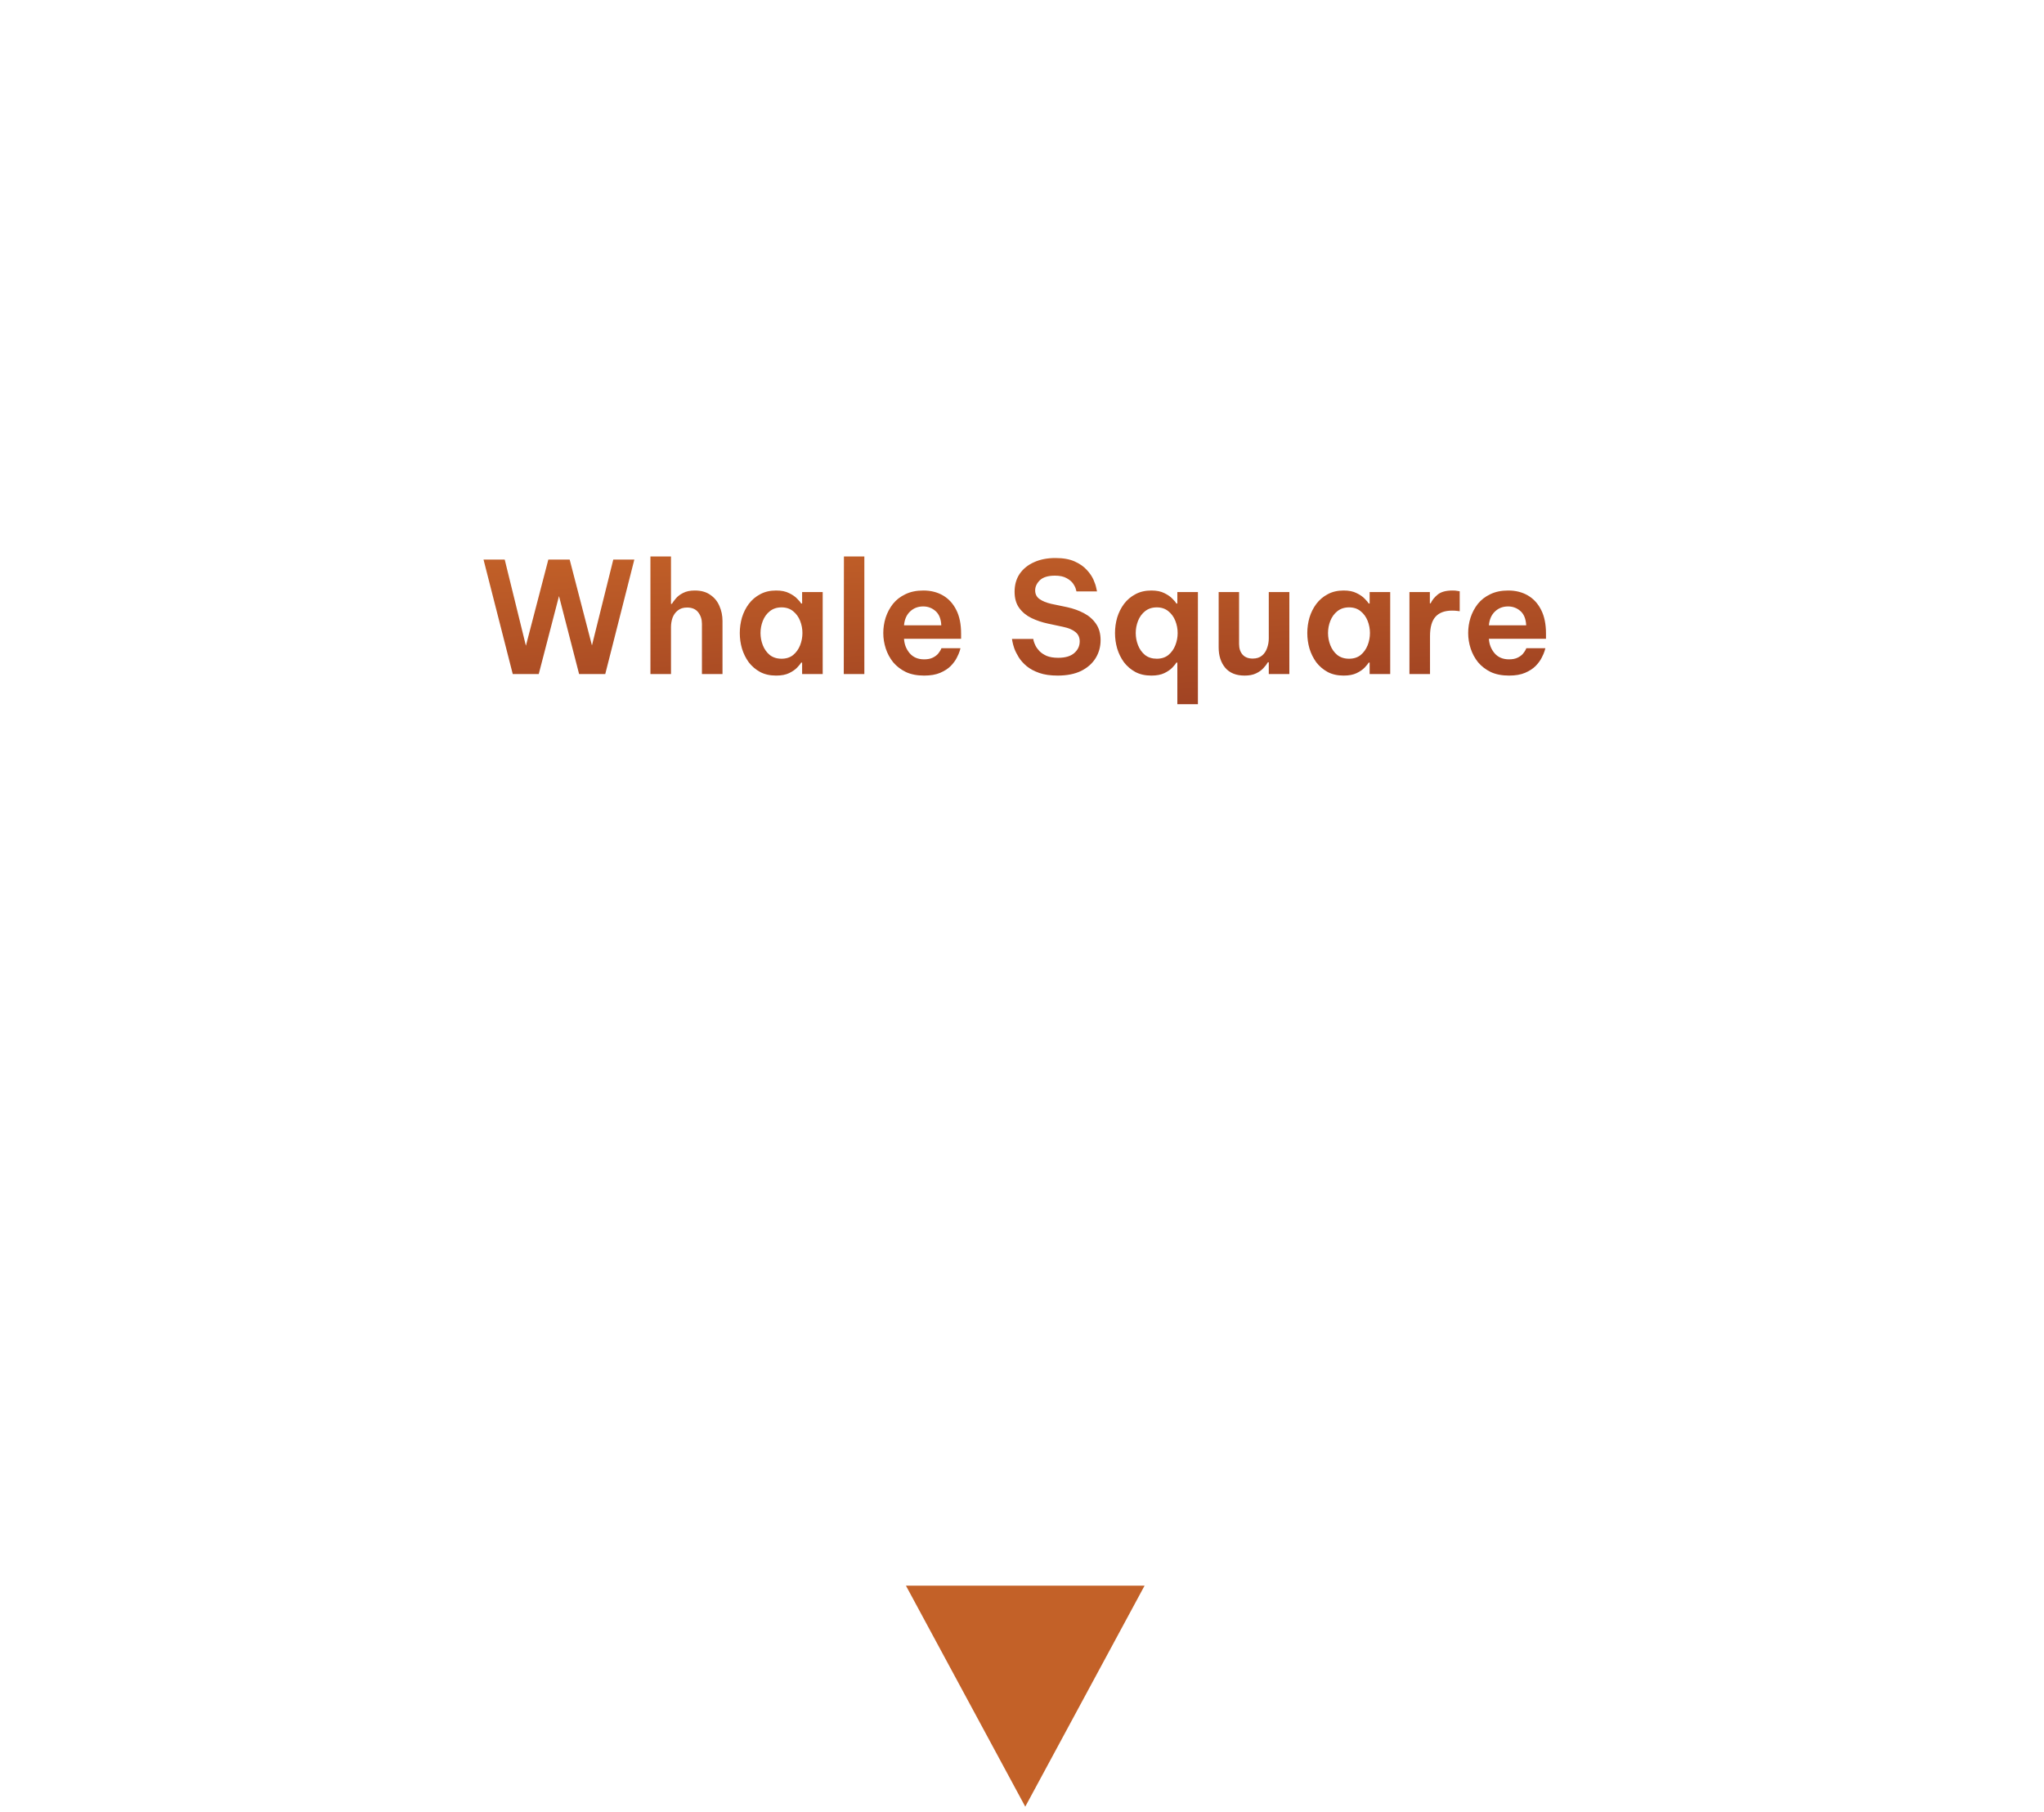<svg width="185" height="164" viewBox="0 0 185 164" fill="none" xmlns="http://www.w3.org/2000/svg">
<g filter="url(#filter0_d_3666_9724)">
<rect x="33" y="30" width="118" height="44" rx="3" fill="white" shape-rendering="crispEdges"/>
<path d="M46.408 57L43.763 46.64H45.681L47.599 54.438L49.629 46.64H51.56L53.577 54.41L55.508 46.64H57.413L54.781 57H52.414L50.594 49.944L48.761 57H46.408ZM58.869 57V46.36H60.731V50.644H60.815C60.89 50.513 61.007 50.355 61.165 50.168C61.324 49.972 61.543 49.804 61.823 49.664C62.103 49.515 62.458 49.44 62.887 49.44C63.457 49.44 63.923 49.571 64.287 49.832C64.661 50.084 64.936 50.42 65.113 50.84C65.3 51.26 65.393 51.713 65.393 52.198V57H63.531V52.45C63.531 52.049 63.419 51.703 63.195 51.414C62.971 51.125 62.635 50.98 62.187 50.98C61.842 50.98 61.562 51.069 61.347 51.246C61.133 51.414 60.974 51.633 60.871 51.904C60.778 52.175 60.731 52.459 60.731 52.758V57H58.869ZM70.247 49.44C70.723 49.44 71.115 49.519 71.423 49.678C71.731 49.827 71.974 49.995 72.151 50.182C72.329 50.359 72.45 50.504 72.515 50.616H72.599V49.58H74.461V57H72.599V55.964H72.515C72.45 56.076 72.329 56.225 72.151 56.412C71.974 56.599 71.731 56.767 71.423 56.916C71.115 57.065 70.723 57.14 70.247 57.14C69.697 57.14 69.216 57.033 68.805 56.818C68.394 56.594 68.049 56.3 67.769 55.936C67.499 55.563 67.293 55.147 67.153 54.69C67.022 54.233 66.957 53.766 66.957 53.29C66.957 52.814 67.022 52.347 67.153 51.89C67.293 51.433 67.499 51.022 67.769 50.658C68.049 50.285 68.394 49.991 68.805 49.776C69.216 49.552 69.697 49.44 70.247 49.44ZM70.737 50.966C70.317 50.966 69.963 51.083 69.673 51.316C69.393 51.54 69.183 51.829 69.043 52.184C68.903 52.539 68.833 52.907 68.833 53.29C68.833 53.673 68.903 54.041 69.043 54.396C69.183 54.751 69.393 55.045 69.673 55.278C69.963 55.502 70.317 55.614 70.737 55.614C71.157 55.614 71.507 55.502 71.787 55.278C72.067 55.045 72.277 54.751 72.417 54.396C72.557 54.041 72.627 53.673 72.627 53.29C72.627 52.907 72.557 52.539 72.417 52.184C72.277 51.829 72.067 51.54 71.787 51.316C71.507 51.083 71.157 50.966 70.737 50.966ZM76.369 57L76.383 46.36H78.231V57H76.369ZM83.641 57.14C83.007 57.14 82.456 57.033 81.99 56.818C81.532 56.594 81.15 56.3 80.841 55.936C80.543 55.563 80.319 55.147 80.169 54.69C80.02 54.233 79.945 53.766 79.945 53.29C79.945 52.814 80.016 52.352 80.156 51.904C80.305 51.447 80.524 51.031 80.814 50.658C81.112 50.285 81.49 49.991 81.948 49.776C82.405 49.552 82.946 49.44 83.572 49.44C84.243 49.44 84.836 49.589 85.35 49.888C85.863 50.187 86.264 50.625 86.553 51.204C86.843 51.773 86.987 52.483 86.987 53.332V53.808H81.822C81.85 54.312 82.022 54.751 82.34 55.124C82.657 55.488 83.091 55.67 83.641 55.67C83.959 55.67 84.22 55.619 84.425 55.516C84.631 55.413 84.79 55.297 84.901 55.166C85.013 55.026 85.093 54.909 85.139 54.816C85.186 54.713 85.21 54.662 85.21 54.662H86.931C86.931 54.662 86.908 54.746 86.862 54.914C86.815 55.073 86.726 55.278 86.596 55.53C86.474 55.773 86.292 56.02 86.049 56.272C85.807 56.515 85.49 56.72 85.097 56.888C84.706 57.056 84.22 57.14 83.641 57.14ZM81.822 52.59H85.195C85.168 52.011 84.995 51.582 84.677 51.302C84.36 51.022 83.987 50.882 83.558 50.882C83.082 50.882 82.685 51.036 82.368 51.344C82.05 51.643 81.868 52.058 81.822 52.59ZM95.721 57.14C95.077 57.14 94.526 57.061 94.069 56.902C93.611 56.743 93.229 56.538 92.921 56.286C92.622 56.034 92.384 55.768 92.207 55.488C92.029 55.199 91.894 54.928 91.801 54.676C91.717 54.424 91.661 54.219 91.633 54.06C91.605 53.901 91.591 53.822 91.591 53.822H93.523C93.523 53.822 93.532 53.878 93.551 53.99C93.579 54.102 93.635 54.247 93.719 54.424C93.803 54.592 93.924 54.76 94.083 54.928C94.251 55.096 94.47 55.241 94.741 55.362C95.021 55.474 95.366 55.53 95.777 55.53C96.411 55.53 96.892 55.39 97.219 55.11C97.555 54.821 97.723 54.466 97.723 54.046C97.723 53.691 97.597 53.411 97.345 53.206C97.093 52.991 96.719 52.833 96.225 52.73L94.853 52.436C94.321 52.324 93.821 52.156 93.355 51.932C92.897 51.708 92.529 51.405 92.249 51.022C91.969 50.639 91.829 50.149 91.829 49.552C91.829 48.927 91.983 48.385 92.291 47.928C92.608 47.471 93.042 47.121 93.593 46.878C94.143 46.626 94.787 46.5 95.525 46.5C96.225 46.5 96.803 46.603 97.261 46.808C97.718 47.013 98.082 47.265 98.353 47.564C98.633 47.863 98.838 48.161 98.969 48.46C99.099 48.759 99.183 49.011 99.221 49.216C99.267 49.421 99.291 49.524 99.291 49.524H97.429C97.429 49.524 97.41 49.454 97.373 49.314C97.335 49.165 97.251 48.997 97.121 48.81C96.99 48.623 96.794 48.46 96.533 48.32C96.271 48.171 95.921 48.096 95.483 48.096C94.857 48.096 94.4 48.236 94.111 48.516C93.831 48.796 93.691 49.099 93.691 49.426C93.691 49.762 93.821 50.023 94.083 50.21C94.344 50.397 94.694 50.541 95.133 50.644L96.603 50.952C97.153 51.073 97.657 51.255 98.115 51.498C98.572 51.741 98.936 52.063 99.207 52.464C99.477 52.856 99.613 53.346 99.613 53.934C99.613 54.531 99.463 55.073 99.165 55.558C98.866 56.043 98.427 56.431 97.849 56.72C97.27 57 96.561 57.14 95.721 57.14ZM106.56 59.73V55.964H106.476C106.411 56.076 106.289 56.225 106.112 56.412C105.935 56.599 105.692 56.767 105.384 56.916C105.076 57.065 104.684 57.14 104.208 57.14C103.657 57.14 103.177 57.033 102.766 56.818C102.355 56.594 102.01 56.3 101.73 55.936C101.459 55.563 101.254 55.147 101.114 54.69C100.983 54.233 100.918 53.766 100.918 53.29C100.918 52.814 100.983 52.347 101.114 51.89C101.254 51.433 101.459 51.022 101.73 50.658C102.01 50.285 102.355 49.991 102.766 49.776C103.177 49.552 103.657 49.44 104.208 49.44C104.684 49.44 105.076 49.519 105.384 49.678C105.692 49.827 105.935 49.995 106.112 50.182C106.289 50.359 106.411 50.504 106.476 50.616H106.56V49.58H108.422V59.73H106.56ZM104.698 55.614C105.118 55.614 105.468 55.502 105.748 55.278C106.028 55.045 106.238 54.751 106.378 54.396C106.518 54.041 106.588 53.673 106.588 53.29C106.588 52.907 106.518 52.539 106.378 52.184C106.238 51.829 106.028 51.54 105.748 51.316C105.468 51.083 105.118 50.966 104.698 50.966C104.278 50.966 103.923 51.083 103.634 51.316C103.354 51.54 103.144 51.829 103.004 52.184C102.864 52.539 102.794 52.907 102.794 53.29C102.794 53.673 102.864 54.041 103.004 54.396C103.144 54.751 103.354 55.045 103.634 55.278C103.923 55.502 104.278 55.614 104.698 55.614ZM112.652 57.14C111.877 57.14 111.289 56.902 110.888 56.426C110.496 55.95 110.3 55.339 110.3 54.592V49.58H112.148V54.284C112.148 54.685 112.255 55.007 112.47 55.25C112.684 55.483 112.988 55.6 113.38 55.6C113.725 55.6 114.005 55.511 114.22 55.334C114.434 55.157 114.588 54.928 114.682 54.648C114.784 54.368 114.836 54.079 114.836 53.78V49.58H116.698V57H114.836V55.936H114.752C114.658 56.104 114.523 56.281 114.346 56.468C114.178 56.655 113.954 56.813 113.674 56.944C113.403 57.075 113.062 57.14 112.652 57.14ZM121.612 49.44C122.088 49.44 122.48 49.519 122.788 49.678C123.096 49.827 123.339 49.995 123.516 50.182C123.694 50.359 123.815 50.504 123.88 50.616H123.964V49.58H125.826V57H123.964V55.964H123.88C123.815 56.076 123.694 56.225 123.516 56.412C123.339 56.599 123.096 56.767 122.788 56.916C122.48 57.065 122.088 57.14 121.612 57.14C121.062 57.14 120.581 57.033 120.17 56.818C119.76 56.594 119.414 56.3 119.134 55.936C118.864 55.563 118.658 55.147 118.518 54.69C118.388 54.233 118.322 53.766 118.322 53.29C118.322 52.814 118.388 52.347 118.518 51.89C118.658 51.433 118.864 51.022 119.134 50.658C119.414 50.285 119.76 49.991 120.17 49.776C120.581 49.552 121.062 49.44 121.612 49.44ZM122.102 50.966C121.682 50.966 121.328 51.083 121.038 51.316C120.758 51.54 120.548 51.829 120.408 52.184C120.268 52.539 120.198 52.907 120.198 53.29C120.198 53.673 120.268 54.041 120.408 54.396C120.548 54.751 120.758 55.045 121.038 55.278C121.328 55.502 121.682 55.614 122.102 55.614C122.522 55.614 122.872 55.502 123.152 55.278C123.432 55.045 123.642 54.751 123.782 54.396C123.922 54.041 123.992 53.673 123.992 53.29C123.992 52.907 123.922 52.539 123.782 52.184C123.642 51.829 123.432 51.54 123.152 51.316C122.872 51.083 122.522 50.966 122.102 50.966ZM127.567 57V49.58H129.415V50.602H129.485C129.616 50.313 129.831 50.047 130.129 49.804C130.428 49.561 130.876 49.44 131.473 49.44C131.66 49.44 131.814 49.454 131.935 49.482C132.057 49.501 132.117 49.51 132.117 49.51V51.316C132.117 51.316 132.047 51.307 131.907 51.288C131.777 51.269 131.613 51.26 131.417 51.26C130.764 51.26 130.269 51.442 129.933 51.806C129.597 52.17 129.429 52.758 129.429 53.57V57H127.567ZM136.579 57.14C135.944 57.14 135.394 57.033 134.927 56.818C134.47 56.594 134.087 56.3 133.779 55.936C133.48 55.563 133.256 55.147 133.107 54.69C132.958 54.233 132.883 53.766 132.883 53.29C132.883 52.814 132.953 52.352 133.093 51.904C133.242 51.447 133.462 51.031 133.751 50.658C134.05 50.285 134.428 49.991 134.885 49.776C135.342 49.552 135.884 49.44 136.509 49.44C137.181 49.44 137.774 49.589 138.287 49.888C138.8 50.187 139.202 50.625 139.491 51.204C139.78 51.773 139.925 52.483 139.925 53.332V53.808H134.759C134.787 54.312 134.96 54.751 135.277 55.124C135.594 55.488 136.028 55.67 136.579 55.67C136.896 55.67 137.158 55.619 137.363 55.516C137.568 55.413 137.727 55.297 137.839 55.166C137.951 55.026 138.03 54.909 138.077 54.816C138.124 54.713 138.147 54.662 138.147 54.662H139.869C139.869 54.662 139.846 54.746 139.799 54.914C139.752 55.073 139.664 55.278 139.533 55.53C139.412 55.773 139.23 56.02 138.987 56.272C138.744 56.515 138.427 56.72 138.035 56.888C137.643 57.056 137.158 57.14 136.579 57.14ZM134.759 52.59H138.133C138.105 52.011 137.932 51.582 137.615 51.302C137.298 51.022 136.924 50.882 136.495 50.882C136.019 50.882 135.622 51.036 135.305 51.344C134.988 51.643 134.806 52.058 134.759 52.59Z" fill="url(#paint0_linear_3666_9724)"/>
</g>
<line x1="92.5" y1="74" x2="92.5" y2="144" stroke="white"/>
<path d="M92.795 163.5L81.995 143.5L103.595 143.5L92.795 163.5Z" fill="#C36128"/>
<defs>
<filter id="filter0_d_3666_9724" x="-1" y="0" width="186" height="112" filterUnits="userSpaceOnUse" color-interpolation-filters="sRGB">
<feFlood flood-opacity="0" result="BackgroundImageFix"/>
<feColorMatrix in="SourceAlpha" type="matrix" values="0 0 0 0 0 0 0 0 0 0 0 0 0 0 0 0 0 0 127 0" result="hardAlpha"/>
<feOffset dy="4"/>
<feGaussianBlur stdDeviation="17"/>
<feComposite in2="hardAlpha" operator="out"/>
<feColorMatrix type="matrix" values="0 0 0 0 0 0 0 0 0 0 0 0 0 0 0 0 0 0 0.25 0"/>
<feBlend mode="normal" in2="BackgroundImageFix" result="effect1_dropShadow_3666_9724"/>
<feBlend mode="normal" in="SourceGraphic" in2="effect1_dropShadow_3666_9724" result="shape"/>
</filter>
<linearGradient id="paint0_linear_3666_9724" x1="117.288" y1="60.983" x2="116.18" y2="41.704" gradientUnits="userSpaceOnUse">
<stop stop-color="#9D4022"/>
<stop offset="1" stop-color="#C36128"/>
</linearGradient>
</defs>
</svg>
